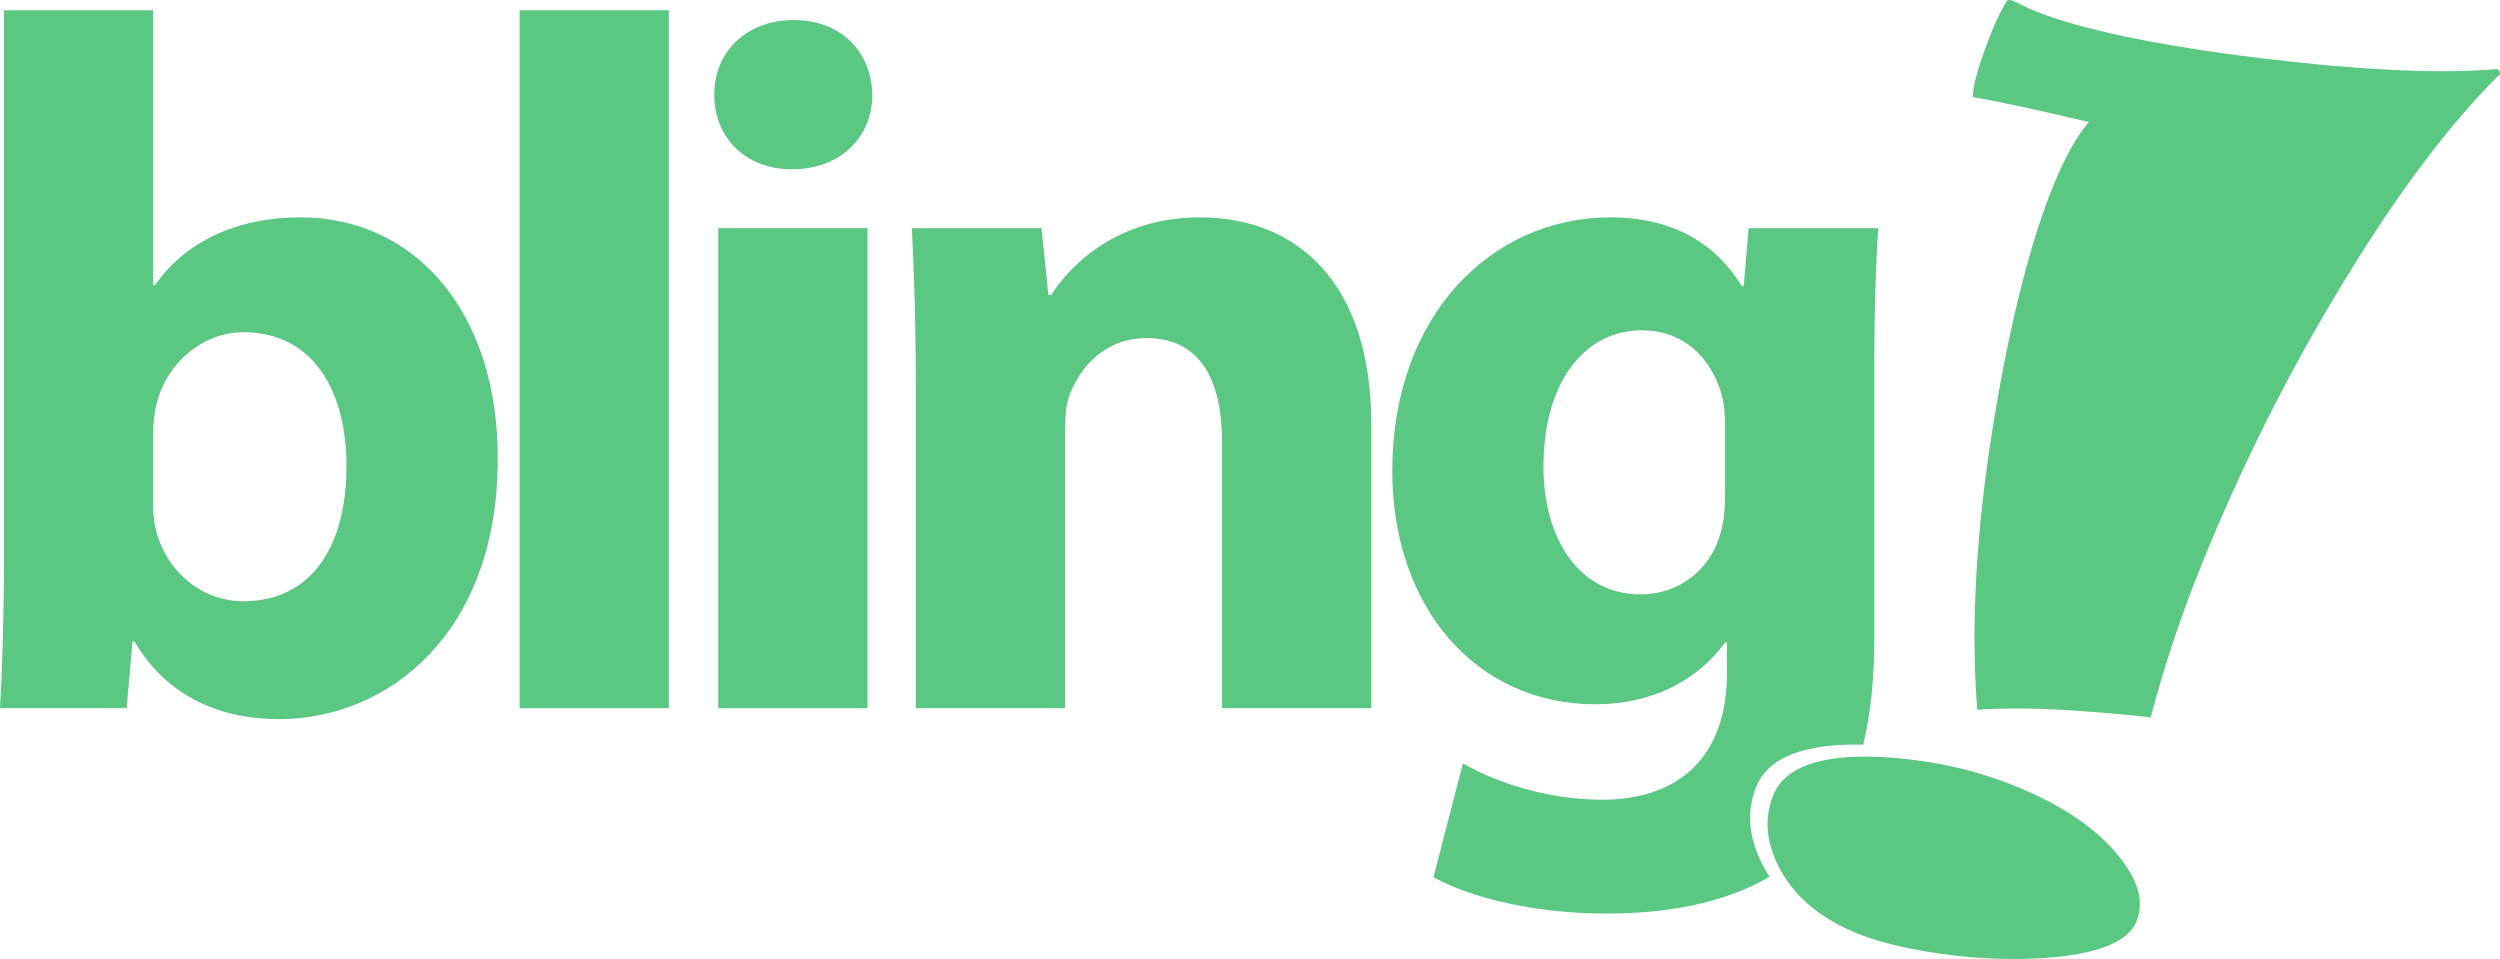 <?xml version="1.0" encoding="UTF-8"?>
<svg id="Camada_2" data-name="Camada 2" xmlns="http://www.w3.org/2000/svg" viewBox="0 0 556.72 213.55">
  <defs>
    <style>
      .cls-1 {
        fill: #5ac782;
      }
    </style>
  </defs>
  <g id="Layer_1" data-name="Layer 1">
    <g>
      <rect class="cls-1" x="115.71" y="2.28" width="33.23" height="155.43"/>
      <path class="cls-1" d="m66.89,48.41c-14.86,0-26.01,5.9-32.35,15.08h-.44V2.28H.87v123.52c0,12.02-.44,24.91-.87,31.91h28.2l1.31-14.87h.44c7.43,12.68,19.67,17.31,32.13,17.31,24.48,0,48.75-19.27,48.75-57.75.22-32.79-18.36-54-43.94-54Zm-12.68,85.48c-9.62,0-17.27-6.99-19.45-15.74-.44-1.75-.66-3.72-.66-5.9v-15.74c0-2.19.22-4.15.66-6.13,2.19-9.62,10.49-16.4,19.45-16.4,15.52,0,22.95,13.12,22.95,29.74,0,19.24-8.75,30.17-22.95,30.17Z"/>
      <rect class="cls-1" x="159.94" y="50.81" width="33.23" height="106.9"/>
      <path class="cls-1" d="m267.13,48.41c-17.92,0-28.64,10.27-33.01,17.27h-.66l-1.53-14.87h-28.86c.44,9.62.87,20.77.87,34.1v72.8h33.23v-61.65c0-3.06.22-6.12,1.09-8.31,2.4-6.12,7.87-12.46,17.05-12.46,12.03,0,16.83,9.4,16.83,23.18v59.24h33.23v-63.18c0-31.48-16.4-46.13-38.26-46.13Z"/>
      <path class="cls-1" d="m176.77,4.47c-10.71,0-17.71,7.21-17.71,16.61s6.78,16.61,17.27,16.61c11.15,0,17.93-7.43,17.93-16.61-.22-9.4-6.78-16.61-17.49-16.61Z"/>
      <path class="cls-1" d="m391.13,175.14c2.61-6.45,10.54-9.61,23.79-9.32,1.73-7.11,2.46-15.04,2.46-23.63v-59.47c0-15.96.44-24.92.87-31.91h-28.85l-1.09,12.9h-.44c-5.46-8.96-14.65-15.3-29.29-15.3-26.45,0-48.53,21.86-48.53,56.4,0,30.6,18.79,52.03,45.25,52.03,12.24,0,22.51-5.03,28.85-13.77h.43v6.78c0,19.93-12.02,28.24-27.76,28.24-12.68,0-24.27-4.15-31.04-8.09l-6.56,25.35c9.62,5.25,24.26,8.09,38.47,8.09,12.8,0,25.75-2.02,36.37-8.19-.35-.53-.68-1.07-.99-1.62-3.66-6.51-4.32-12.65-1.96-18.47Zm-6.97-65.08c0,2.84-.22,6.34-1.1,8.96-2.18,7.65-8.96,13.34-17.71,13.34-13.77,0-21.64-12.46-21.64-28.42,0-19.46,9.62-30.39,21.86-30.39,9.18,0,15.52,5.9,17.93,14.65.44,1.97.66,4.16.66,6.12v15.74Z"/>
      <path class="cls-1" d="m448.83,175.07c-9.49-3.85-19.67-6.01-30.63-6.52-13.05-.53-20.81,2.37-23.31,8.53-2.17,5.36-1.56,11.01,1.8,17,3.38,5.99,9.03,10.59,16.92,13.79,3.08,1.25,6.59,2.28,10.58,3.12,10.32,2.17,20.56,2.98,30.69,2.37,12.01-.79,19-3.5,20.92-8.23,1.76-4.35.33-9.3-4.23-14.79-4.97-6.04-12.54-11.12-22.75-15.27Z"/>
      <path class="cls-1" d="m556.04,15.38c-12.44,1.1-29.9.31-52.44-2.4-23.31-2.87-40.26-6.39-50.81-10.67-.59-.24-1.42-.63-2.57-1.19-1.1-.55-1.76-.87-1.89-.92-.84-.34-1.37-.26-1.57.25-1.16,1.89-2.16,3.99-3.07,6.23-2.87,7.09-4.35,12.05-4.34,14.95,5.3.87,13.88,2.73,25.81,5.55-2.66,3.05-5.33,7.81-7.98,14.36-4.17,10.3-7.86,23.74-11.08,40.42-5.57,28.9-7.52,54.31-5.79,76.09,5.36-.38,12.04-.38,20.11.09,7.41.5,13.58,1.04,18.51,1.61,2.99-11.37,6.77-22.76,11.43-34.24,8.85-21.82,19.3-42.65,31.36-62.43,12.18-20.12,23.88-35.62,35.01-46.59-.02-.55-.25-.94-.68-1.11Z"/>
    </g>
  </g>
</svg>